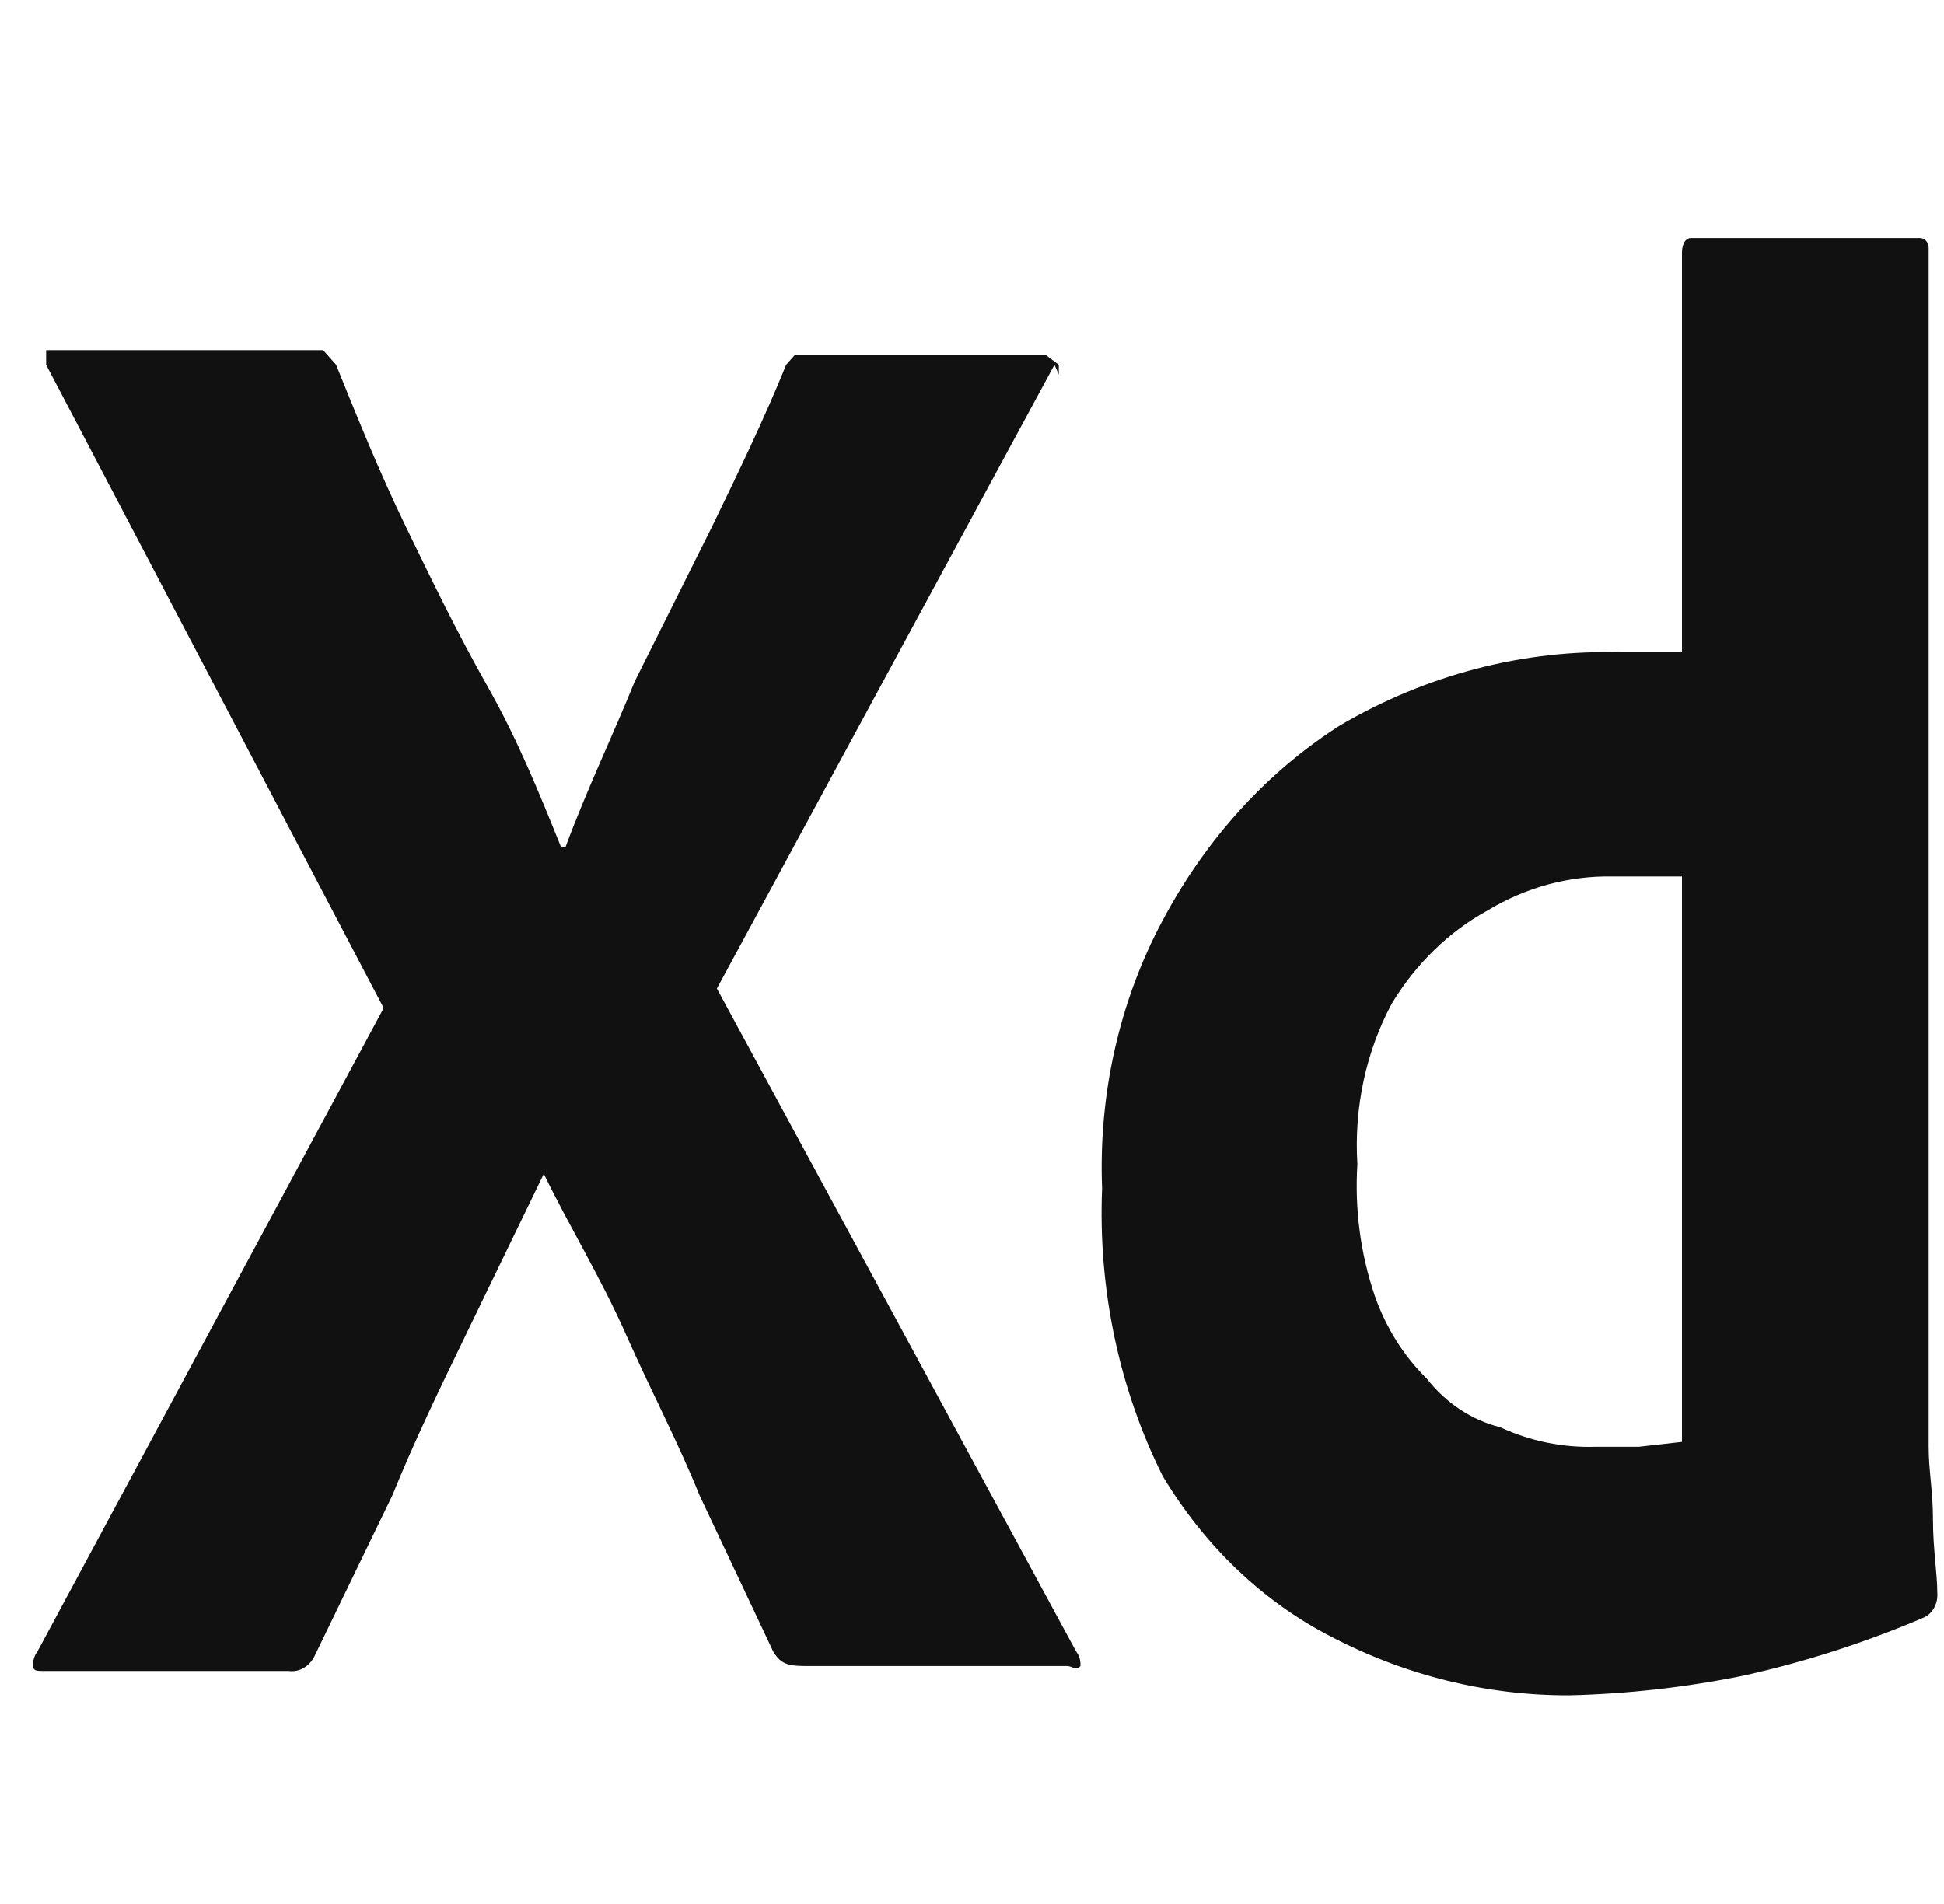 <svg width="49" height="48" viewBox="0 0 49 48" fill="none" xmlns="http://www.w3.org/2000/svg">
<g clip-path="url(#clip0_398_2013)">
<path d="M26.579 9.195L18.07 24.922L27.124 41.633C27.164 41.683 27.194 41.742 27.212 41.805C27.231 41.868 27.238 41.935 27.233 42.002C27.124 42.125 27.015 42.002 26.906 42.002H20.47C19.925 42.002 19.707 42.002 19.488 41.633L17.634 37.701C17.089 36.35 16.434 35.121 15.78 33.647C15.125 32.172 14.362 30.943 13.707 29.592L11.744 33.647C11.089 34.998 10.435 36.35 9.889 37.701L7.926 41.756C7.862 41.884 7.765 41.987 7.649 42.053C7.532 42.119 7.401 42.144 7.271 42.125H1.054C0.945 42.125 0.836 42.125 0.836 42.002C0.831 41.935 0.838 41.868 0.856 41.805C0.875 41.742 0.905 41.683 0.945 41.633L9.671 25.414L1.163 9.195V8.826H8.144L8.471 9.195C9.017 10.546 9.562 11.898 10.216 13.249C10.871 14.601 11.525 15.953 12.289 17.304C13.053 18.656 13.598 20.008 14.143 21.359H14.252C14.798 19.885 15.452 18.533 15.998 17.181L17.961 13.249C18.616 11.898 19.27 10.546 19.816 9.195L20.034 8.949H26.36L26.688 9.195V9.44L26.579 9.195ZM43.923 42.248C45.484 41.903 47.017 41.41 48.504 40.773C48.609 40.722 48.697 40.636 48.755 40.525C48.814 40.415 48.841 40.287 48.831 40.159C48.831 39.667 48.722 39.053 48.722 38.316C48.722 37.578 48.613 37.087 48.613 36.473V6.246C48.613 6.213 48.607 6.182 48.596 6.152C48.586 6.122 48.569 6.095 48.549 6.072C48.529 6.049 48.505 6.031 48.478 6.019C48.452 6.006 48.424 6 48.395 6H42.614C42.505 6 42.395 6.123 42.395 6.369V16.444H40.868C38.404 16.37 35.964 17.005 33.778 18.287C31.934 19.461 30.393 21.155 29.306 23.202C28.216 25.236 27.685 27.587 27.779 29.96C27.675 32.49 28.204 35.002 29.306 37.21C30.364 38.978 31.837 40.381 33.56 41.265C35.44 42.244 37.488 42.747 39.559 42.739C41.023 42.703 42.482 42.539 43.923 42.248ZM41.305 36.473H40.214C39.392 36.499 38.575 36.332 37.814 35.981C37.096 35.802 36.447 35.372 35.96 34.752C35.381 34.184 34.932 33.468 34.651 32.664C34.292 31.607 34.143 30.474 34.214 29.346C34.126 27.925 34.431 26.509 35.087 25.291C35.694 24.292 36.521 23.488 37.487 22.957C38.458 22.369 39.548 22.073 40.65 22.096H42.395V36.35L41.305 36.473Z" fill="#121111"/>
</g>
<defs>
<clipPath id="clip0_398_2013">
<rect width="47.999" height="47.999" fill="white" transform="translate(0.836)"/>
</clipPath>
</defs>
</svg>
